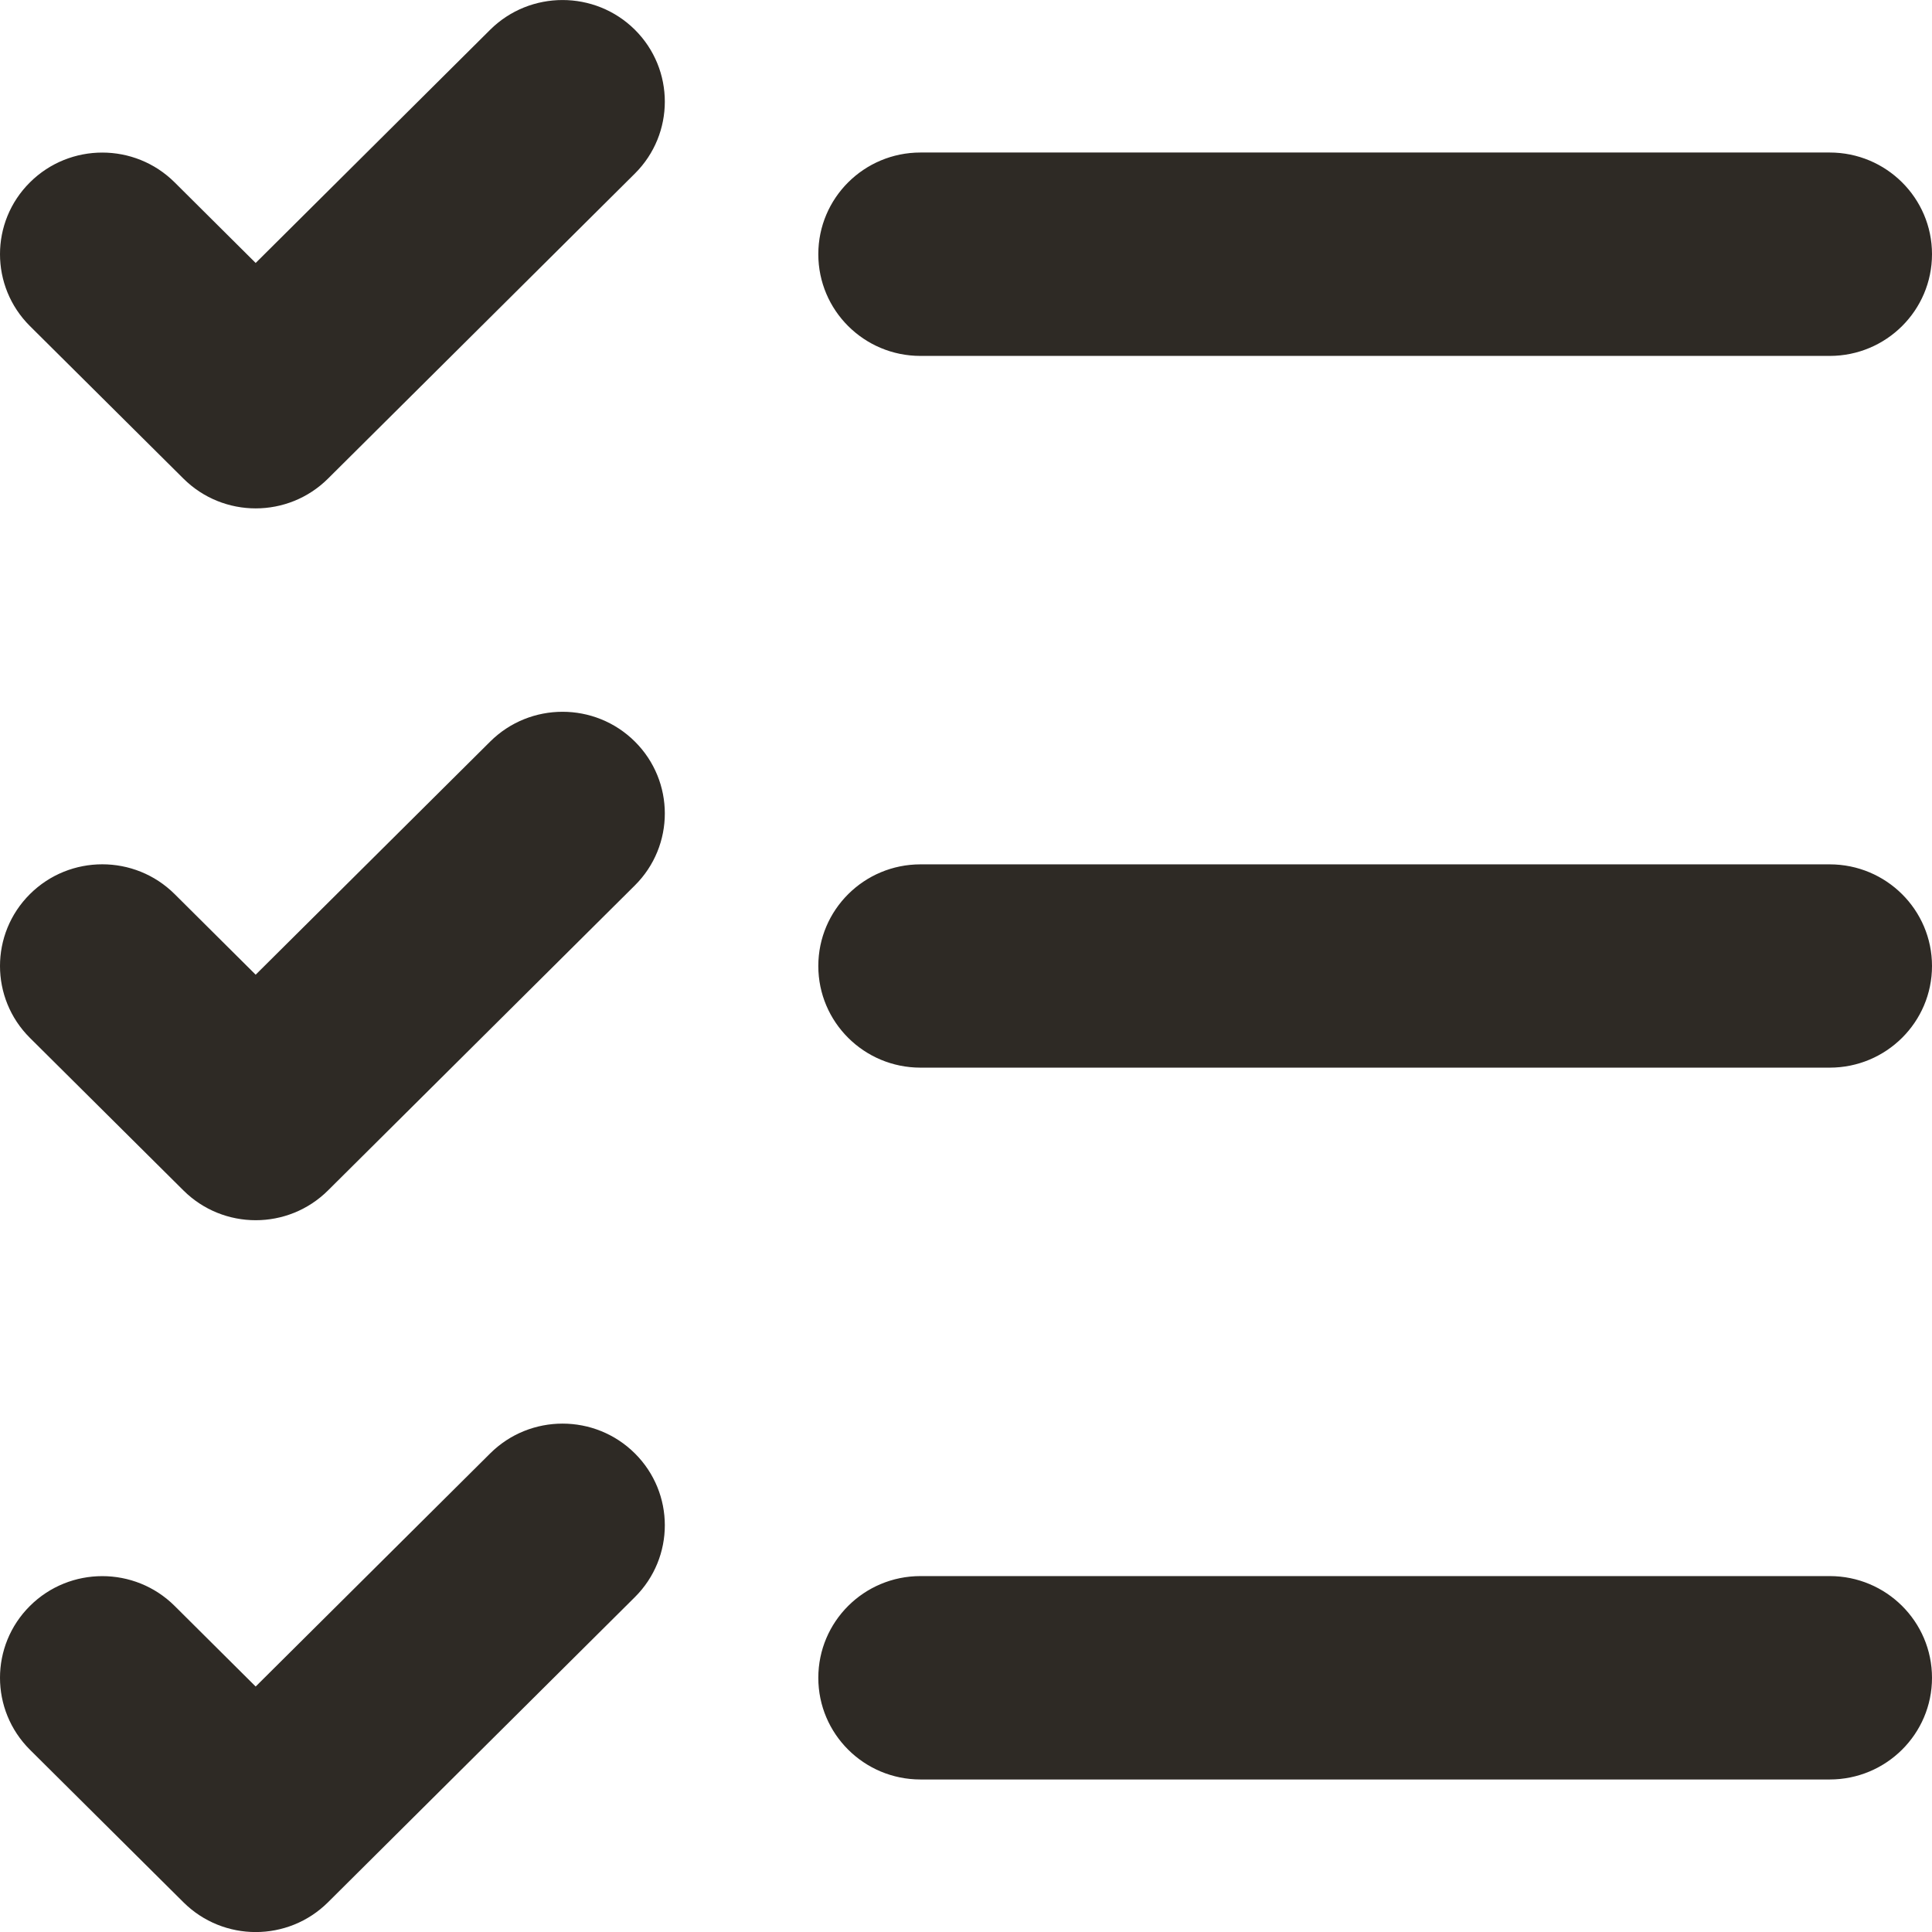 <svg width="18" height="18" viewBox="0 0 18 18" fill="none" xmlns="http://www.w3.org/2000/svg">
<path fill-rule="evenodd" clip-rule="evenodd" d="M5.915 0.277C6.287 0.647 6.287 1.247 5.915 1.617L3.056 4.459C2.684 4.829 2.081 4.829 1.709 4.459L0.279 3.038C-0.093 2.668 -0.093 2.068 0.279 1.699C0.651 1.329 1.255 1.329 1.627 1.699L2.382 2.45L4.567 0.277C4.939 -0.092 5.543 -0.092 5.915 0.277ZM7.624 2.368C7.624 1.845 8.05 1.421 8.576 1.421H17.047C17.573 1.421 18 1.845 18 2.368C18 2.892 17.573 3.316 17.047 3.316H8.576C8.05 3.316 7.624 2.892 7.624 2.368ZM5.915 6.909C6.287 7.279 6.287 7.879 5.915 8.249L3.056 11.091C2.684 11.461 2.081 11.461 1.709 11.091L0.279 9.67C-0.093 9.3 -0.093 8.7 0.279 8.33C0.651 7.96 1.255 7.96 1.627 8.33L2.382 9.081L4.567 6.909C4.939 6.539 5.543 6.539 5.915 6.909ZM7.624 9C7.624 8.477 8.05 8.053 8.576 8.053H17.047C17.573 8.053 18 8.477 18 9C18 9.523 17.573 9.947 17.047 9.947H8.576C8.05 9.947 7.624 9.523 7.624 9ZM5.915 13.541C6.287 13.911 6.287 14.51 5.915 14.88L3.056 17.723C2.684 18.093 2.081 18.093 1.709 17.723L0.279 16.302C-0.093 15.931 -0.093 15.332 0.279 14.962C0.651 14.592 1.255 14.592 1.627 14.962L2.382 15.713L4.567 13.541C4.939 13.171 5.543 13.171 5.915 13.541ZM7.624 15.632C7.624 15.108 8.05 14.684 8.576 14.684H17.047C17.573 14.684 18 15.108 18 15.632C18 16.155 17.573 16.579 17.047 16.579H8.576C8.05 16.579 7.624 16.155 7.624 15.632Z" fill="#2E2A25"/>
</svg>
